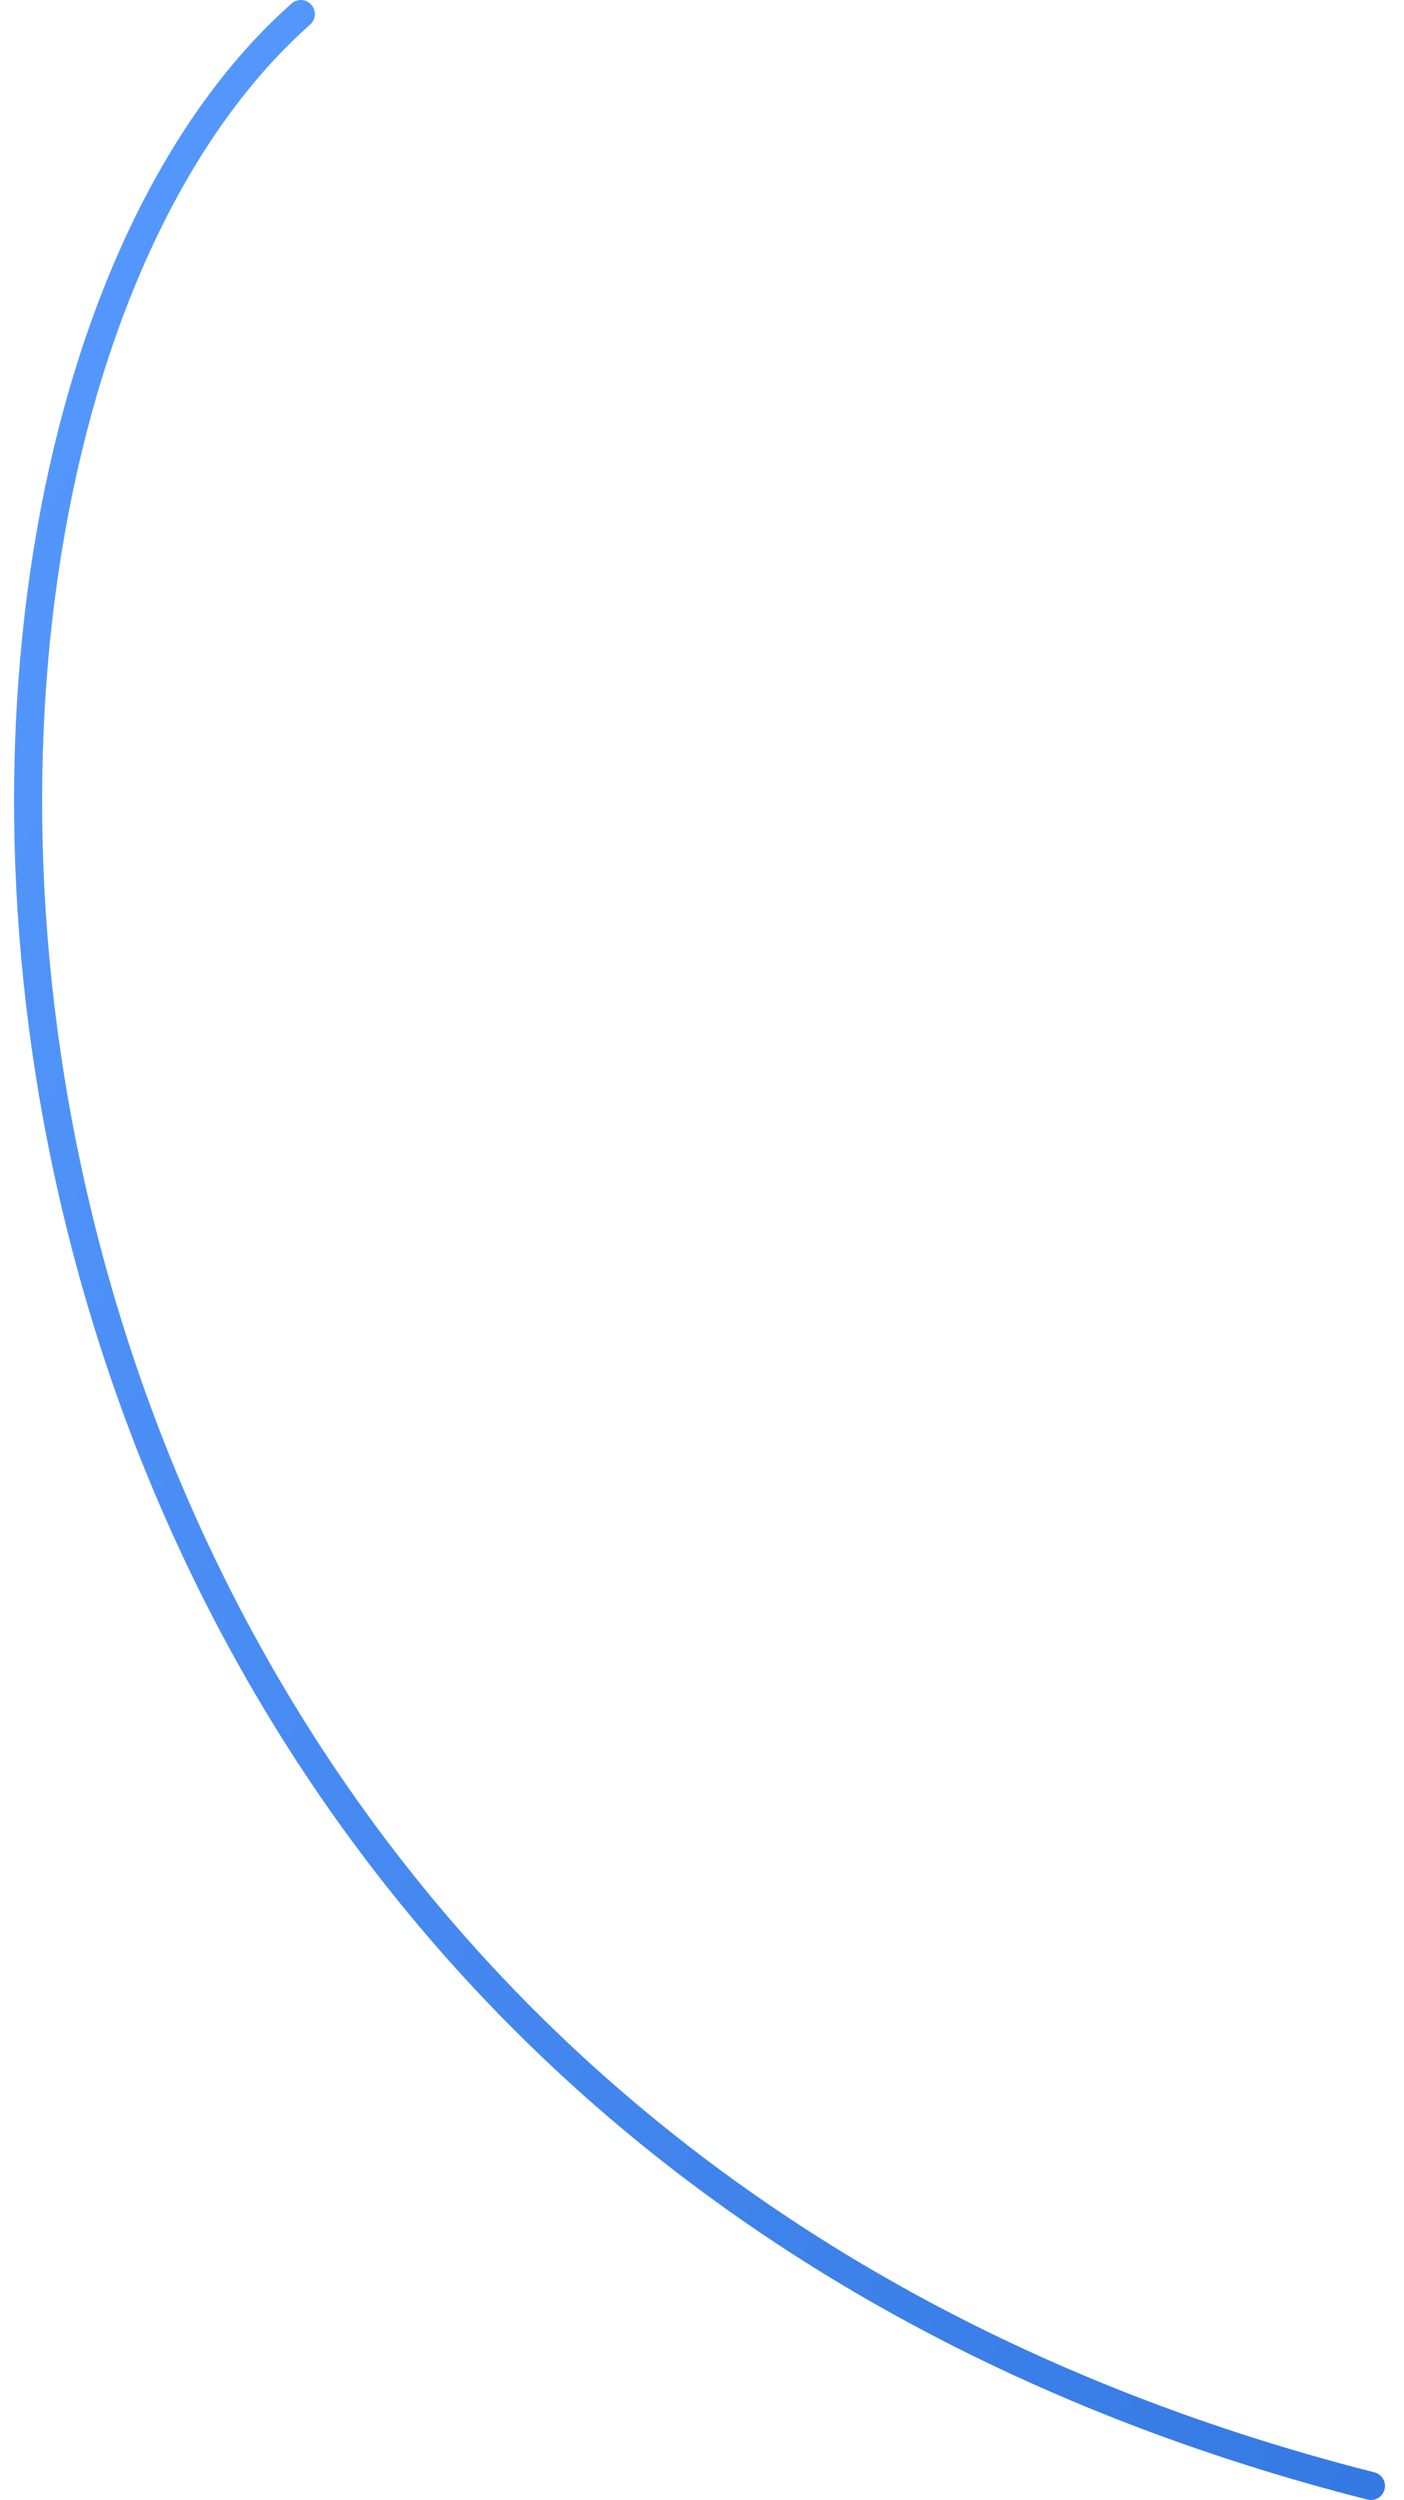 <?xml version="1.0" encoding="UTF-8"?> <svg xmlns="http://www.w3.org/2000/svg" width="50" height="89" viewBox="0 0 50 89" fill="none"> <path d="M10.714 0.5C-6.786 16 -4.286 75 48.822 88.5" stroke="url(#paint0_linear_325_47)" stroke-linecap="round"></path> <defs> <linearGradient id="paint0_linear_325_47" x1="1" y1="0.5" x2="74.838" y2="40.626" gradientUnits="userSpaceOnUse"> <stop stop-color="#569AFF"></stop> <stop offset="1" stop-color="#3579E3"></stop> </linearGradient> </defs> </svg> 
